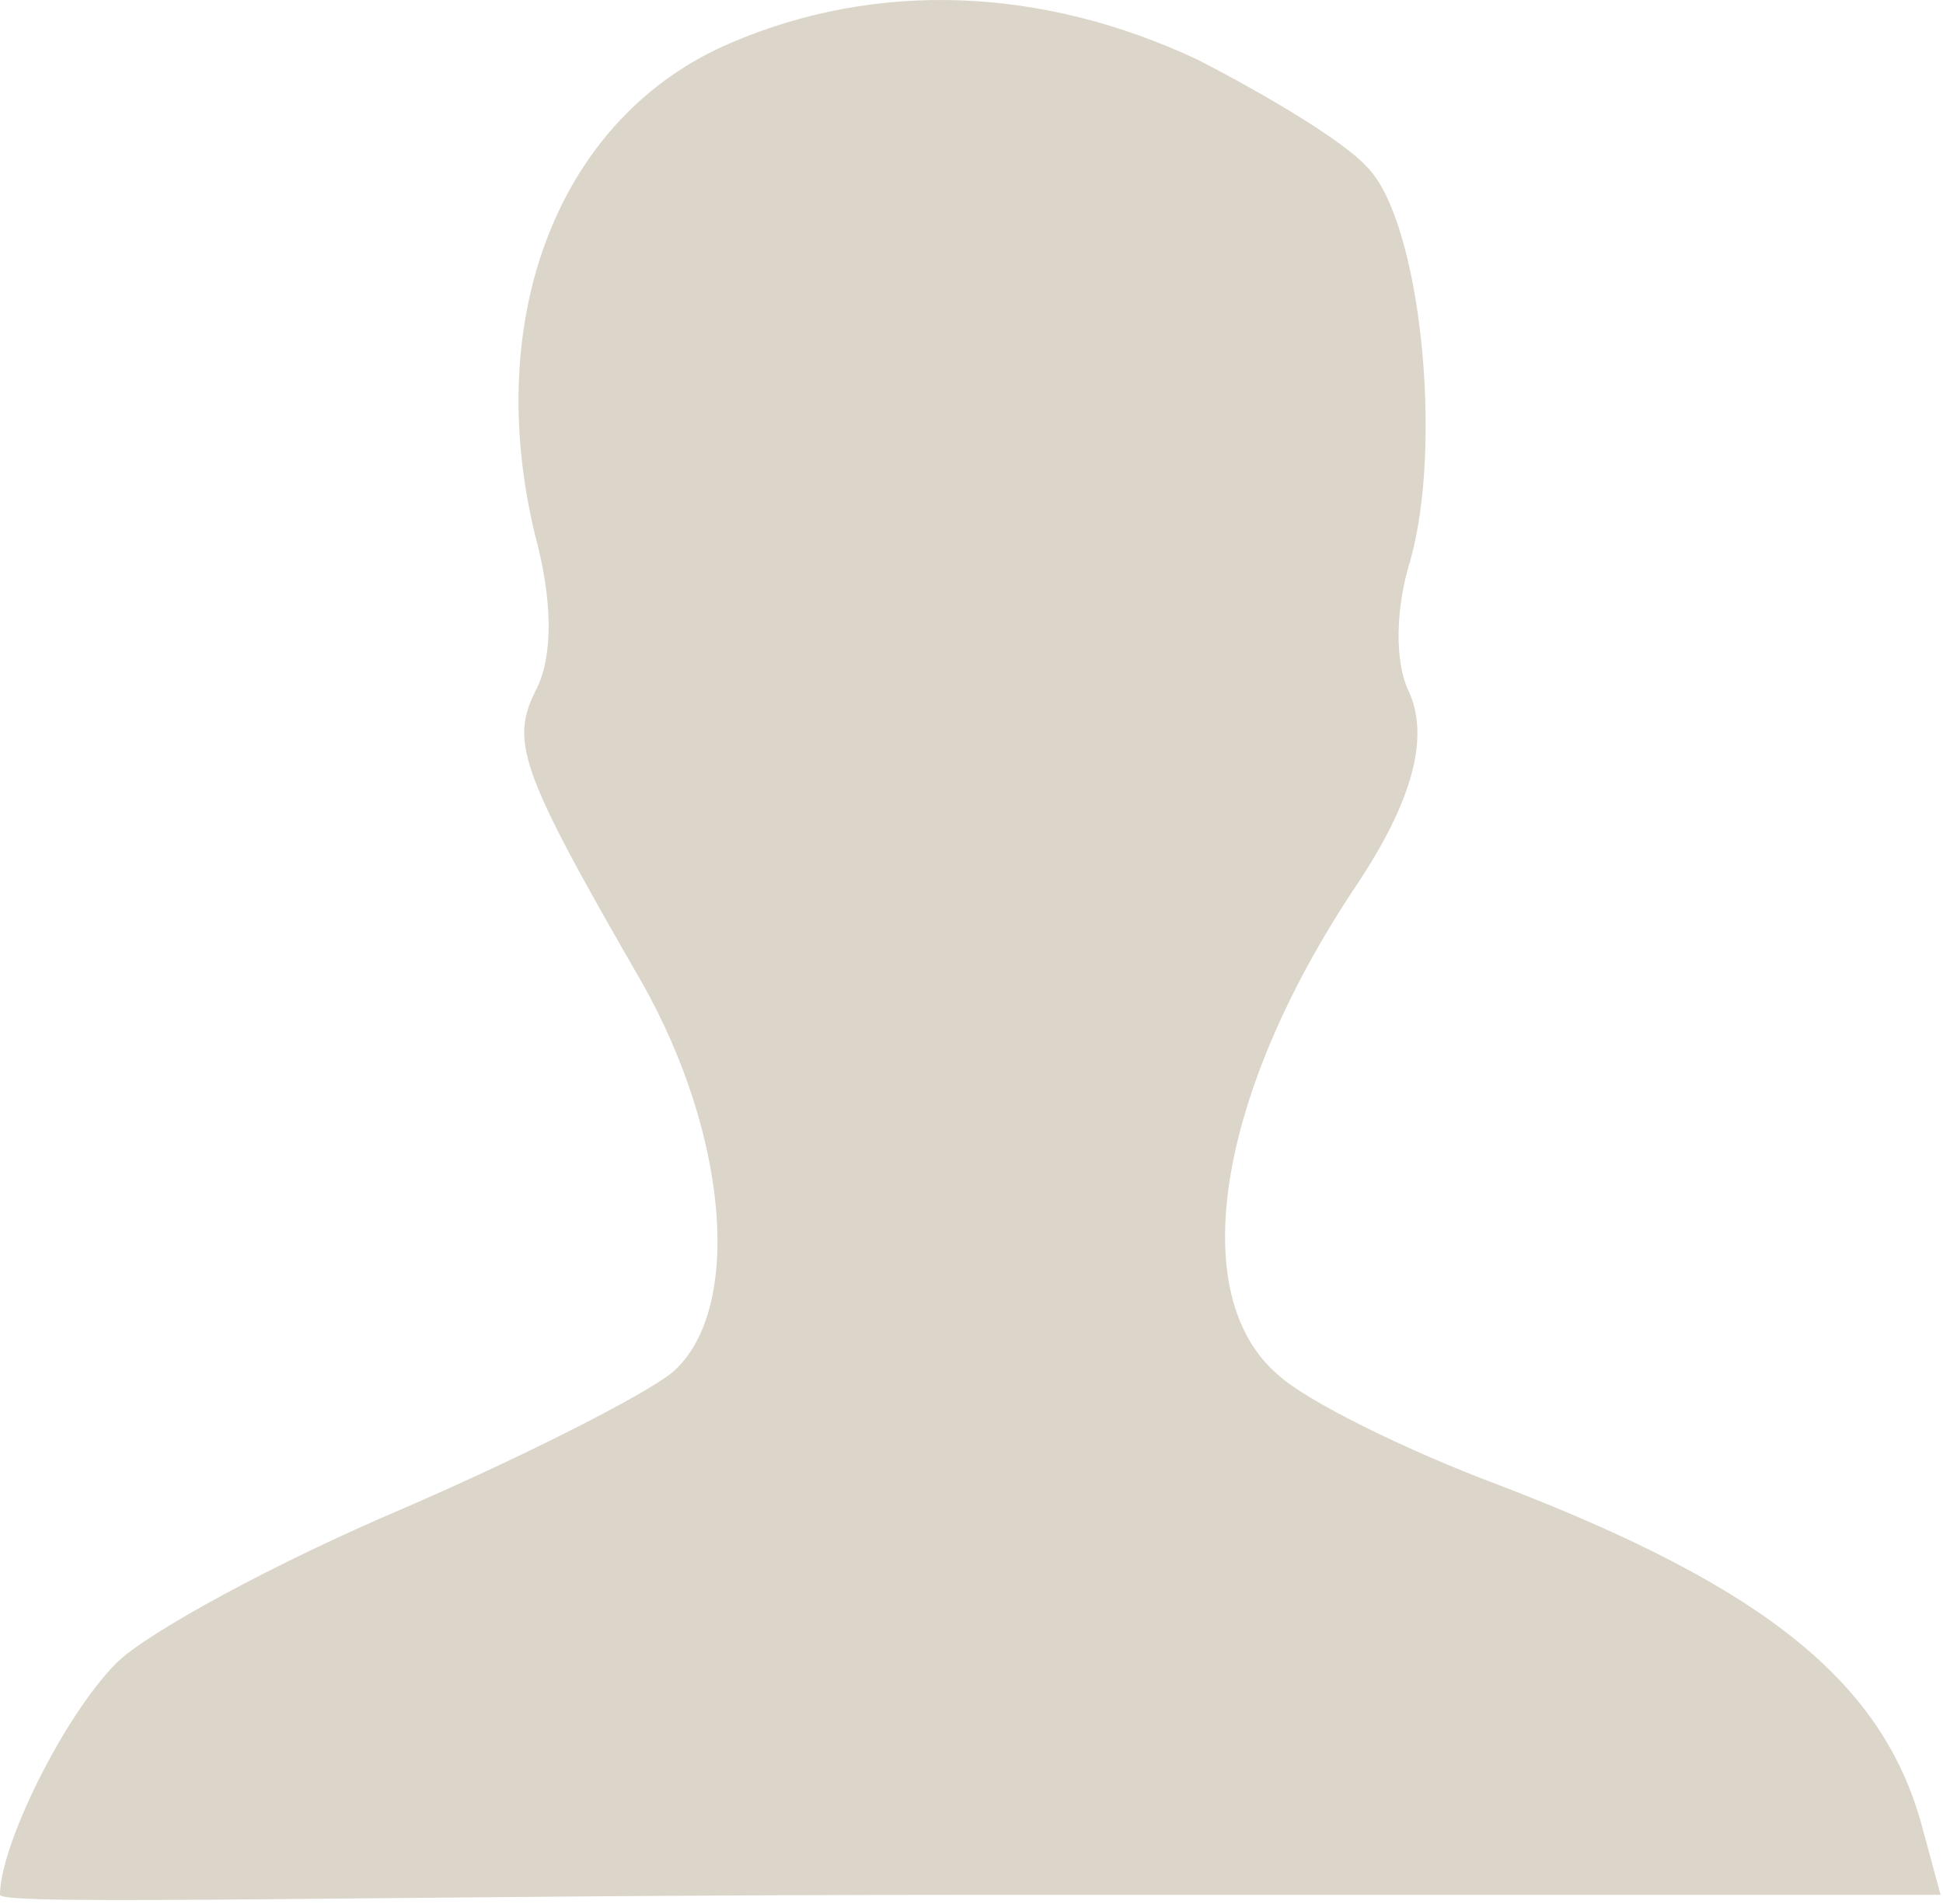 <?xml version="1.0" encoding="UTF-8"?> <svg xmlns="http://www.w3.org/2000/svg" width="401" height="393" viewBox="0 0 401 393" fill="none"> <path opacity="0.45" d="M150.732 8.896C115.65 23.874 99.417 64.944 110.413 110.363C114.079 123.892 114.079 135.005 110.937 141.769C105.177 152.882 106.748 158.197 132.406 202.649C150.209 234.056 153.35 269.811 139.213 282.856C134.5 287.205 108.843 300.251 83.185 311.364C57.004 322.477 30.299 336.972 24.016 343.253C13.02 354.366 0 380.941 0 391.088C0 393.503 80.567 391.088 201 391.088H400.5L396.835 377.559C388.98 347.602 364.894 327.792 309.39 306.532C290.016 299.284 269.594 289.138 263.835 283.823C244.461 267.395 251.268 225.842 279.543 183.322C291.587 165.445 295.252 151.916 290.539 142.252C287.921 136.454 287.921 125.824 291.063 115.678C297.87 91.519 293.157 45.617 282.161 34.504C277.449 29.189 261.217 19.526 247.079 12.278C215.138 -2.7 181.102 -4.15 150.732 8.896Z" fill="#B0A38B"></path> </svg> 